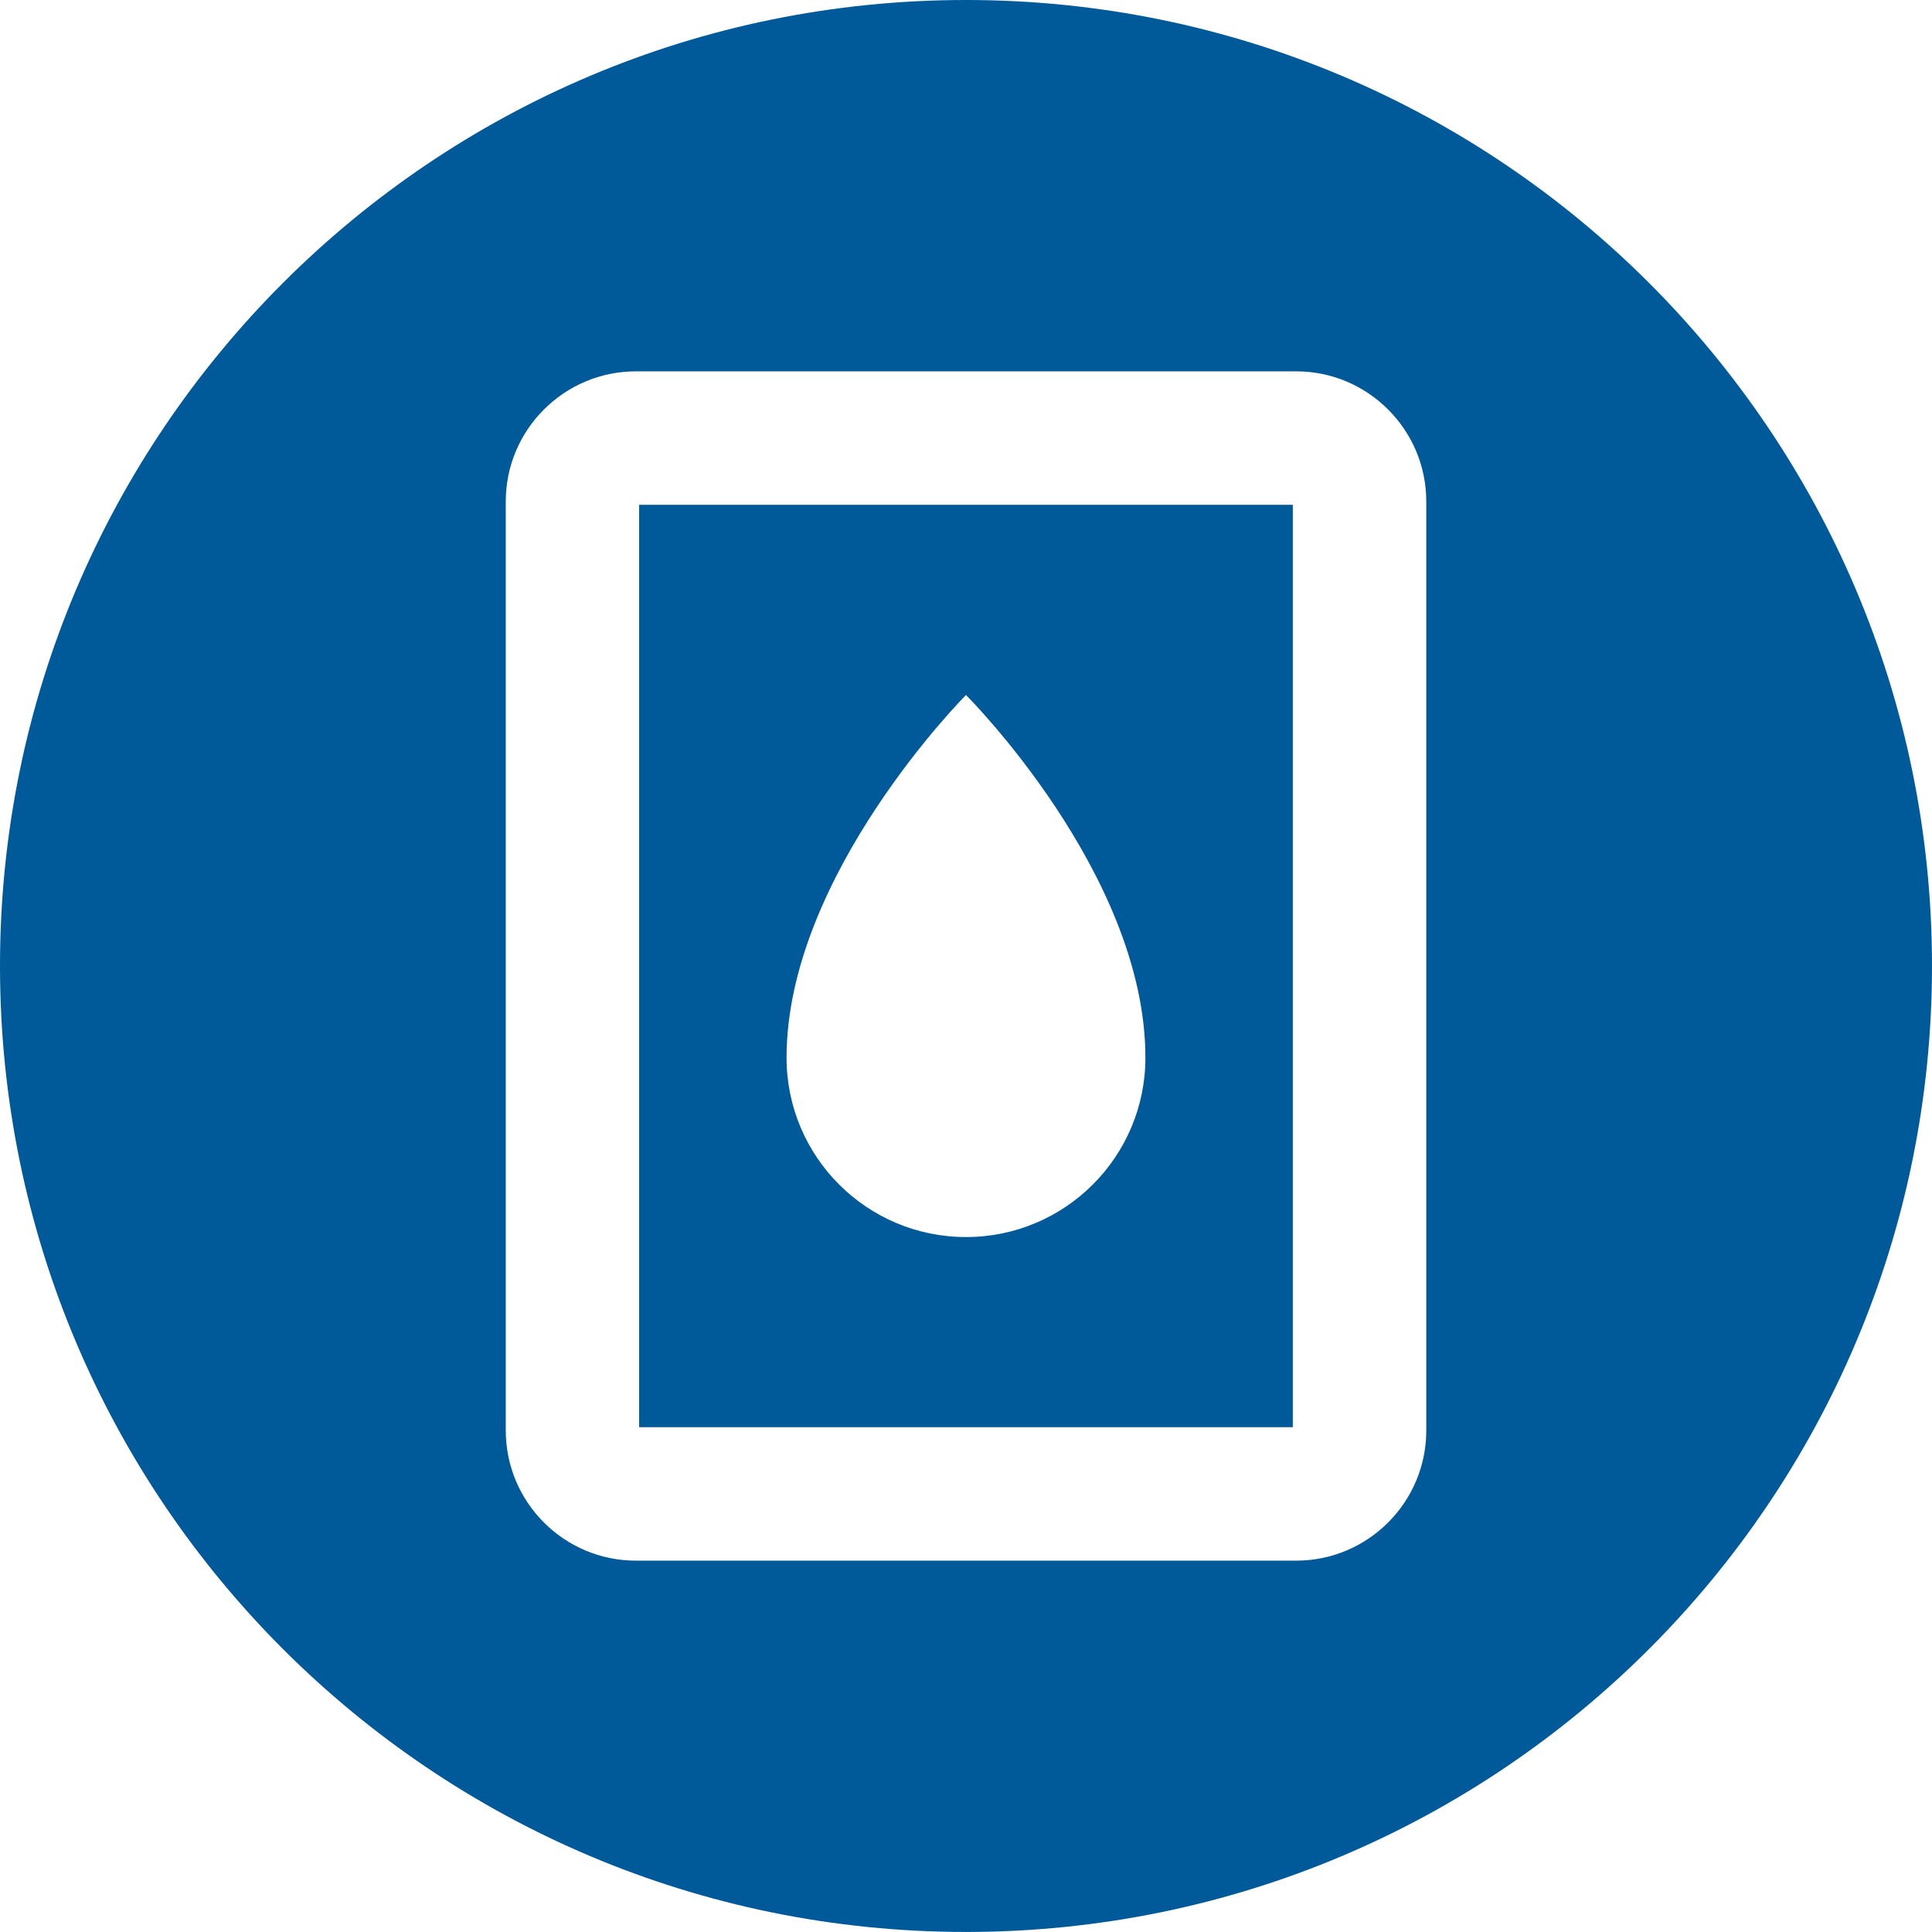 <?xml version="1.0" encoding="utf-8"?>
<!-- Generator: Adobe Illustrator 25.4.1, SVG Export Plug-In . SVG Version: 6.00 Build 0)  -->
<svg version="1.1" id="Ebene_1" xmlns="http://www.w3.org/2000/svg" xmlns:xlink="http://www.w3.org/1999/xlink" x="0px" y="0px"
	 viewBox="0 0 448.89 448.89" style="enable-background:new 0 0 448.89 448.89;" xml:space="preserve">
<style type="text/css">
	.st0{fill:#005A9A;}
</style>
<g>
	<path class="st0" d="M148.5,331.61h151.88V117.28H148.5V331.61z M224.44,161.48c0,0,41.69,41.54,41.69,84.25
		c0,23.02-18.66,41.69-41.69,41.69s-41.69-18.66-41.69-41.69C182.76,203.31,224.44,161.48,224.44,161.48z"/>
	<path class="st0" d="M224.44,0C100.49,0,0,100.49,0,224.44s100.49,224.44,224.44,224.44S448.89,348.4,448.89,224.44
		S348.4,0,224.44,0z M331.39,332.37c0,16.67-13.57,30.24-30.24,30.24h-153.4c-16.68,0-30.24-13.57-30.24-30.24V116.52
		c0-16.68,13.57-30.24,30.24-30.24h153.4c16.67,0,30.24,13.57,30.24,30.24V332.37z"/>
</g>
</svg>
